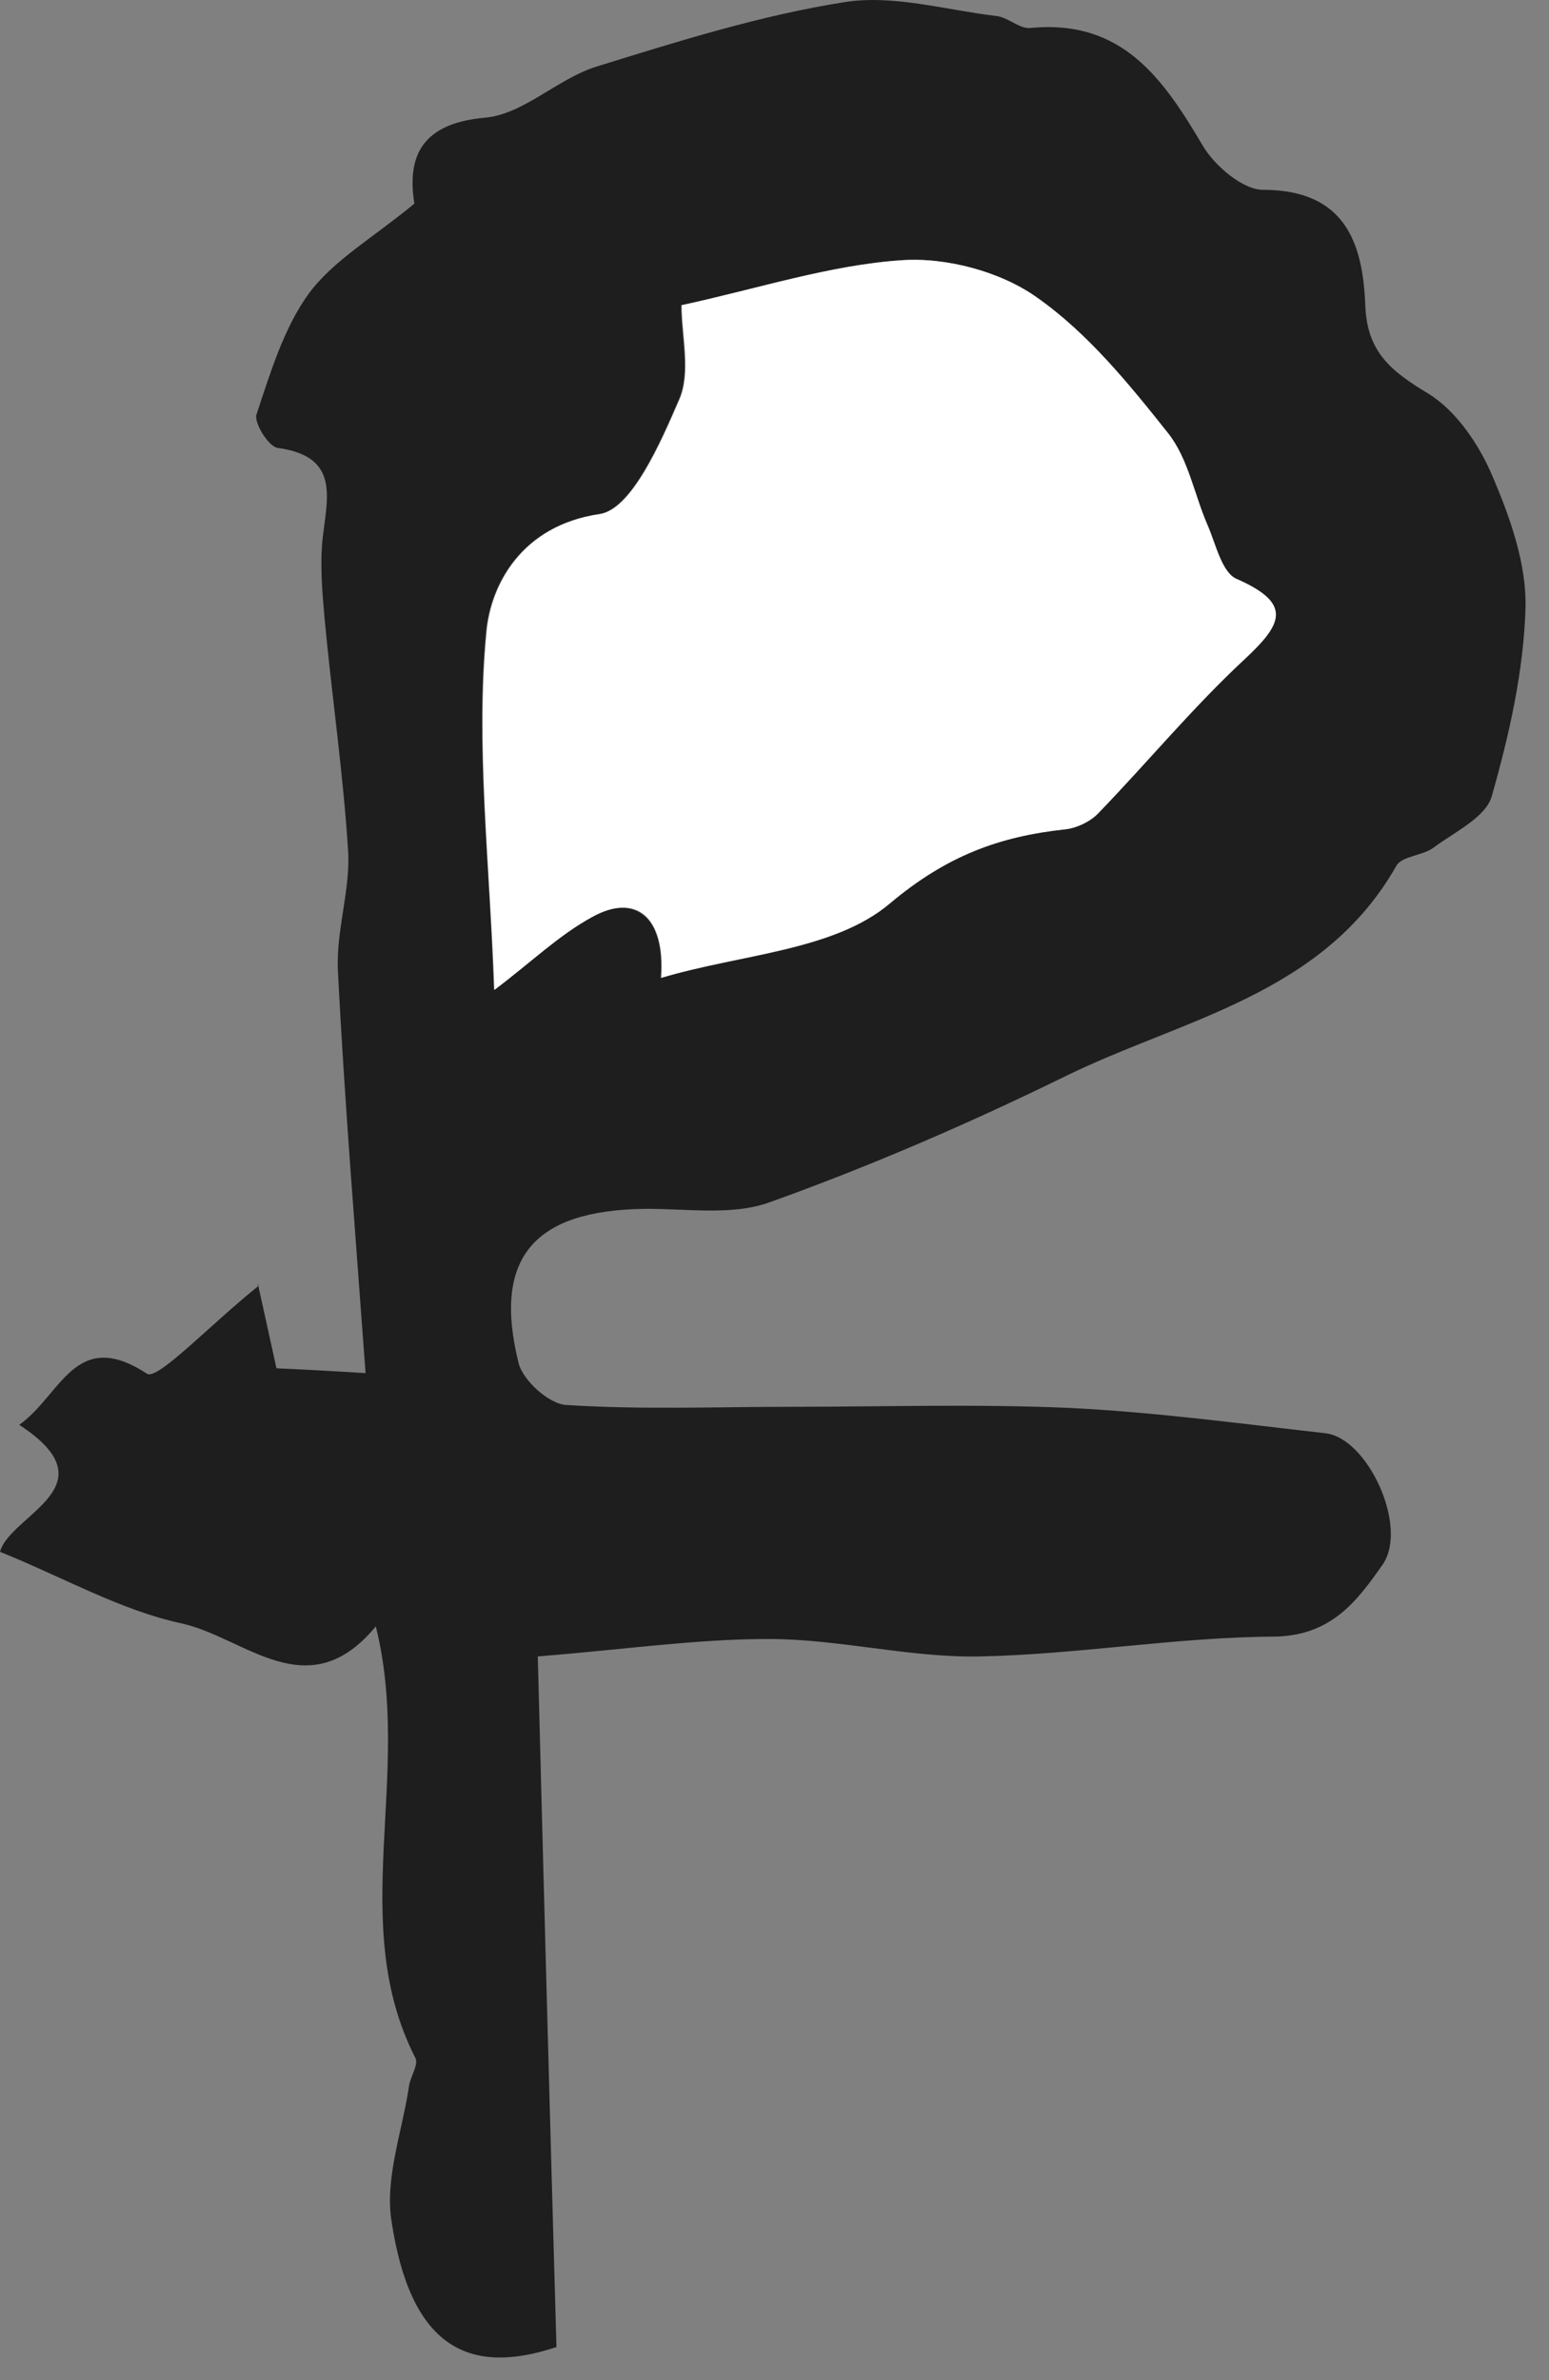 <?xml version="1.0" encoding="UTF-8"?> <svg xmlns="http://www.w3.org/2000/svg" width="41" height="63" viewBox="0 0 41 63" fill="none"><rect x="0" y="0" width="41" height="63" fill="#808080" stroke="none"/><path d="M6.823 33.97C6.966 34.623 7.11 35.26 7.317 36.215C7.667 36.231 8.401 36.263 9.676 36.343C9.405 32.617 9.118 29.146 8.943 25.675C8.895 24.624 9.277 23.558 9.214 22.523C9.086 20.469 8.783 18.431 8.592 16.377C8.528 15.66 8.464 14.912 8.544 14.211C8.672 13.129 8.975 12.078 7.349 11.855C7.11 11.823 6.711 11.186 6.791 10.963C7.157 9.865 7.508 8.686 8.178 7.763C8.831 6.887 9.867 6.298 10.967 5.391C10.808 4.356 10.967 3.273 12.848 3.114C13.868 3.018 14.761 2.079 15.797 1.76C17.949 1.092 20.133 0.407 22.349 0.057C23.64 -0.15 25.027 0.264 26.366 0.423C26.685 0.455 26.988 0.773 27.274 0.741C29.713 0.503 30.797 2.095 31.849 3.878C32.168 4.403 32.901 5.024 33.428 5.024C35.611 5.024 36.074 6.441 36.137 8.081C36.185 9.339 36.839 9.833 37.811 10.422C38.56 10.884 39.166 11.791 39.517 12.635C39.979 13.718 40.41 14.944 40.378 16.09C40.33 17.762 39.947 19.45 39.485 21.074C39.326 21.631 38.513 22.013 37.955 22.427C37.668 22.65 37.126 22.65 36.966 22.905C35.022 26.344 31.291 26.965 28.183 28.493C25.648 29.735 23.034 30.866 20.372 31.821C19.368 32.187 18.14 31.98 17.025 31.996C14.123 32.044 13.04 33.302 13.725 36.072C13.836 36.534 14.538 37.171 15 37.187C16.993 37.314 18.985 37.234 20.978 37.234C23.433 37.234 25.888 37.155 28.342 37.266C30.59 37.378 32.838 37.68 35.085 37.935C36.201 38.062 37.285 40.403 36.6 41.406C35.93 42.361 35.245 43.301 33.714 43.317C31.116 43.333 28.502 43.794 25.904 43.842C24.054 43.874 22.205 43.38 20.34 43.38C18.459 43.38 16.578 43.651 14.235 43.842C14.394 50.036 14.554 55.99 14.729 62.12C12.338 62.916 10.856 62.057 10.361 58.777C10.186 57.646 10.648 56.404 10.824 55.226C10.856 54.971 11.079 54.653 10.999 54.478C9.166 50.895 10.935 47.01 9.947 43.046C8.146 45.227 6.488 43.333 4.798 42.966C3.188 42.616 1.69 41.756 0 41.072C0.271 40.084 2.997 39.336 0.51 37.712C1.626 36.916 1.993 35.117 3.89 36.359C4.176 36.534 5.5 35.117 6.823 34.05V33.97ZM18.029 8.081C18.029 8.893 18.284 9.865 17.965 10.581C17.471 11.727 16.706 13.479 15.861 13.606C13.789 13.909 12.976 15.485 12.864 16.727C12.577 19.72 12.96 22.777 13.071 26.201C14.044 25.468 14.777 24.752 15.654 24.274C16.817 23.637 17.614 24.274 17.487 25.882C19.607 25.261 22.078 25.166 23.544 23.908C25.043 22.65 26.43 22.14 28.183 21.949C28.486 21.918 28.837 21.742 29.06 21.52C30.367 20.166 31.562 18.717 32.933 17.444C33.922 16.52 34.193 15.979 32.726 15.326C32.328 15.151 32.168 14.386 31.945 13.893C31.594 13.081 31.435 12.142 30.909 11.473C29.873 10.167 28.789 8.814 27.434 7.874C26.477 7.19 25.043 6.808 23.863 6.887C21.95 7.015 20.069 7.636 18.013 8.081H18.029Z" fill="#1E1E1E"></path><path d="M18.029 8.081C20.085 7.636 21.966 7.015 23.879 6.887C25.059 6.808 26.493 7.19 27.45 7.875C28.789 8.814 29.889 10.167 30.925 11.473C31.451 12.142 31.61 13.081 31.961 13.893C32.184 14.402 32.343 15.167 32.742 15.326C34.224 15.979 33.938 16.52 32.949 17.444C31.578 18.717 30.383 20.166 29.076 21.52C28.869 21.742 28.502 21.918 28.199 21.95C26.445 22.14 25.059 22.65 23.56 23.908C22.078 25.166 19.623 25.245 17.503 25.882C17.614 24.258 16.833 23.621 15.67 24.274C14.793 24.752 14.06 25.468 13.087 26.201C12.96 22.793 12.593 19.72 12.88 16.727C12.992 15.485 13.805 13.909 15.877 13.606C16.722 13.479 17.487 11.728 17.981 10.581C18.3 9.865 18.045 8.894 18.045 8.081H18.029Z" fill="white"></path></svg> 